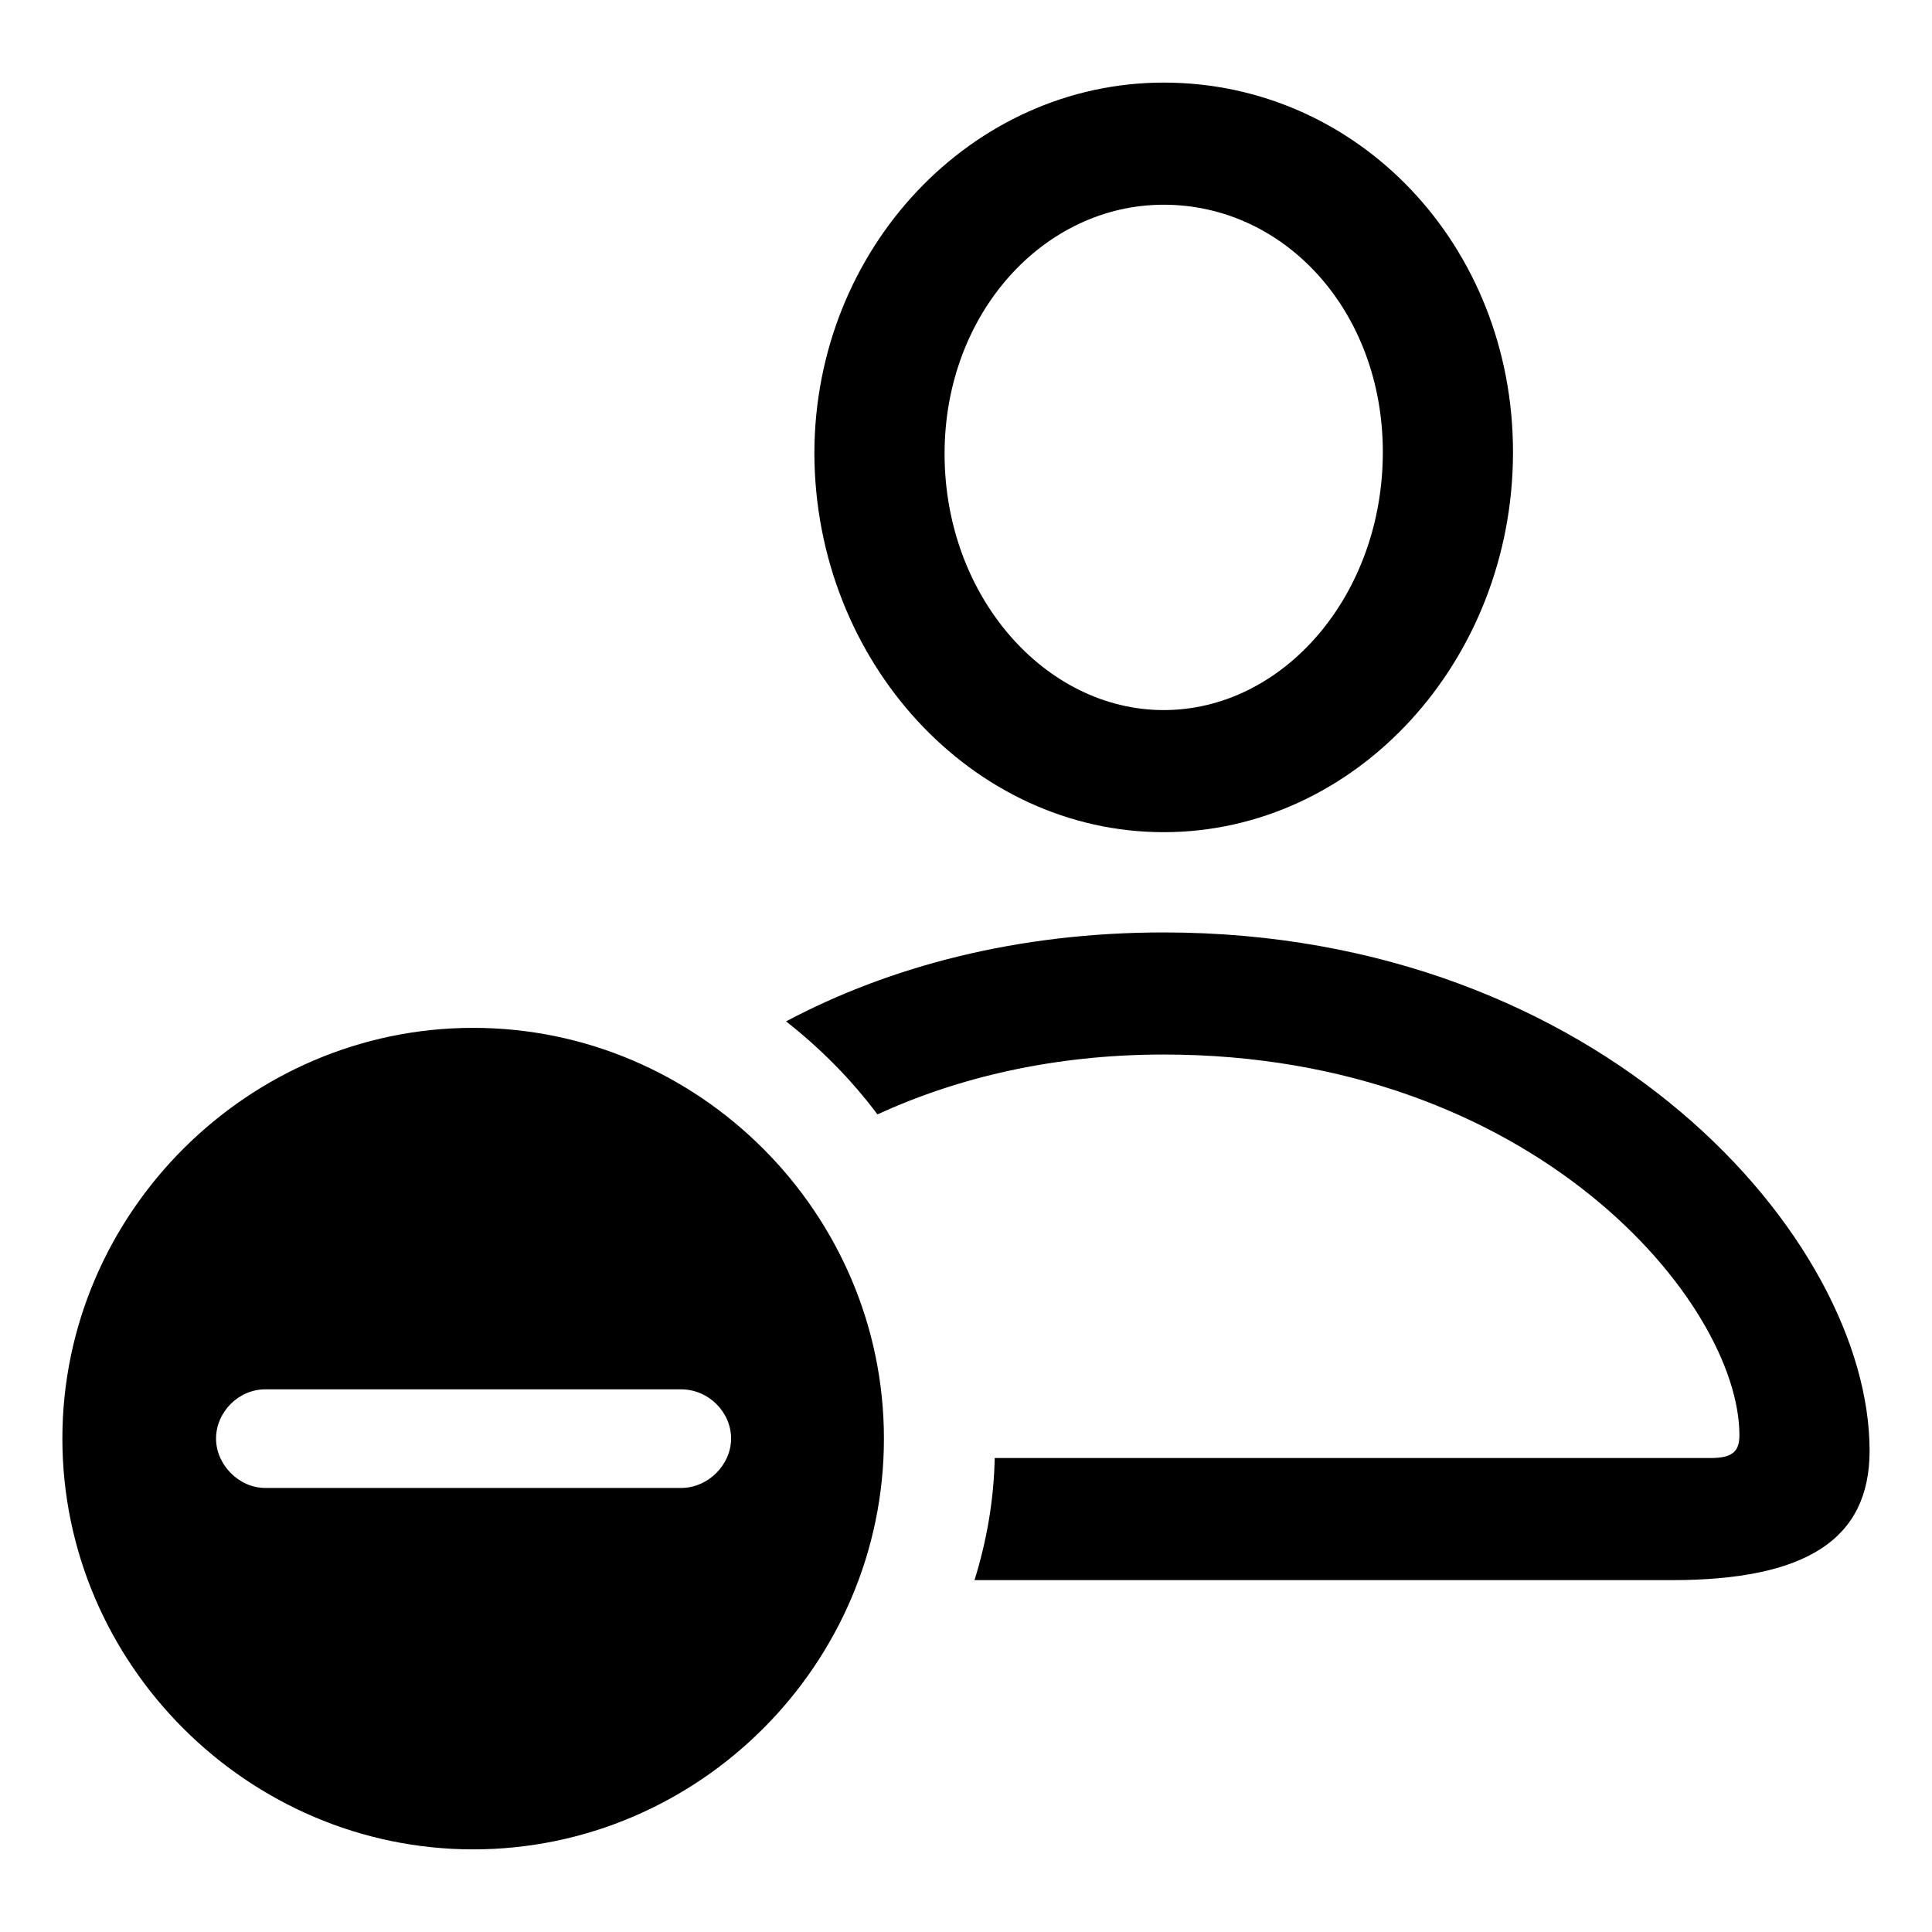 <?xml version="1.0" encoding="utf-8"?>
<svg fill="#000000" width="800px" height="800px" viewBox="0 0 56 56" xmlns="http://www.w3.org/2000/svg"><path d="M 33.73 24.121 C 39.309 24.121 43.855 19.152 43.855 13.105 C 43.855 7.106 39.355 2.394 33.73 2.394 C 28.176 2.394 23.605 7.199 23.605 13.152 C 23.629 19.176 28.176 24.121 33.73 24.121 Z M 33.73 20.582 C 30.308 20.582 27.379 17.301 27.379 13.152 C 27.379 9.074 30.262 5.934 33.73 5.934 C 37.246 5.934 40.082 9.027 40.082 13.105 C 40.082 17.254 37.199 20.582 33.73 20.582 Z M 33.73 27.027 C 29.488 27.027 25.785 28.012 22.785 29.605 C 23.769 30.379 24.66 31.27 25.433 32.301 C 27.73 31.246 30.519 30.566 33.73 30.566 C 44.465 30.566 50.418 37.762 50.418 41.605 C 50.418 42.098 50.184 42.262 49.574 42.262 L 28.832 42.262 C 28.808 43.48 28.598 44.676 28.246 45.801 L 48.449 45.801 C 52.34 45.801 54.191 44.629 54.191 42.051 C 54.191 35.91 46.433 27.027 33.73 27.027 Z M 13.715 53.605 C 20.254 53.605 25.621 48.238 25.621 41.699 C 25.621 35.16 20.254 29.793 13.715 29.793 C 7.199 29.793 1.808 35.16 1.808 41.699 C 1.808 48.238 7.199 53.605 13.715 53.605 Z M 7.691 43.129 C 6.918 43.129 6.262 42.449 6.262 41.699 C 6.262 40.926 6.918 40.27 7.691 40.27 L 19.738 40.27 C 20.535 40.27 21.191 40.926 21.191 41.699 C 21.191 42.449 20.535 43.129 19.738 43.129 Z"/></svg>